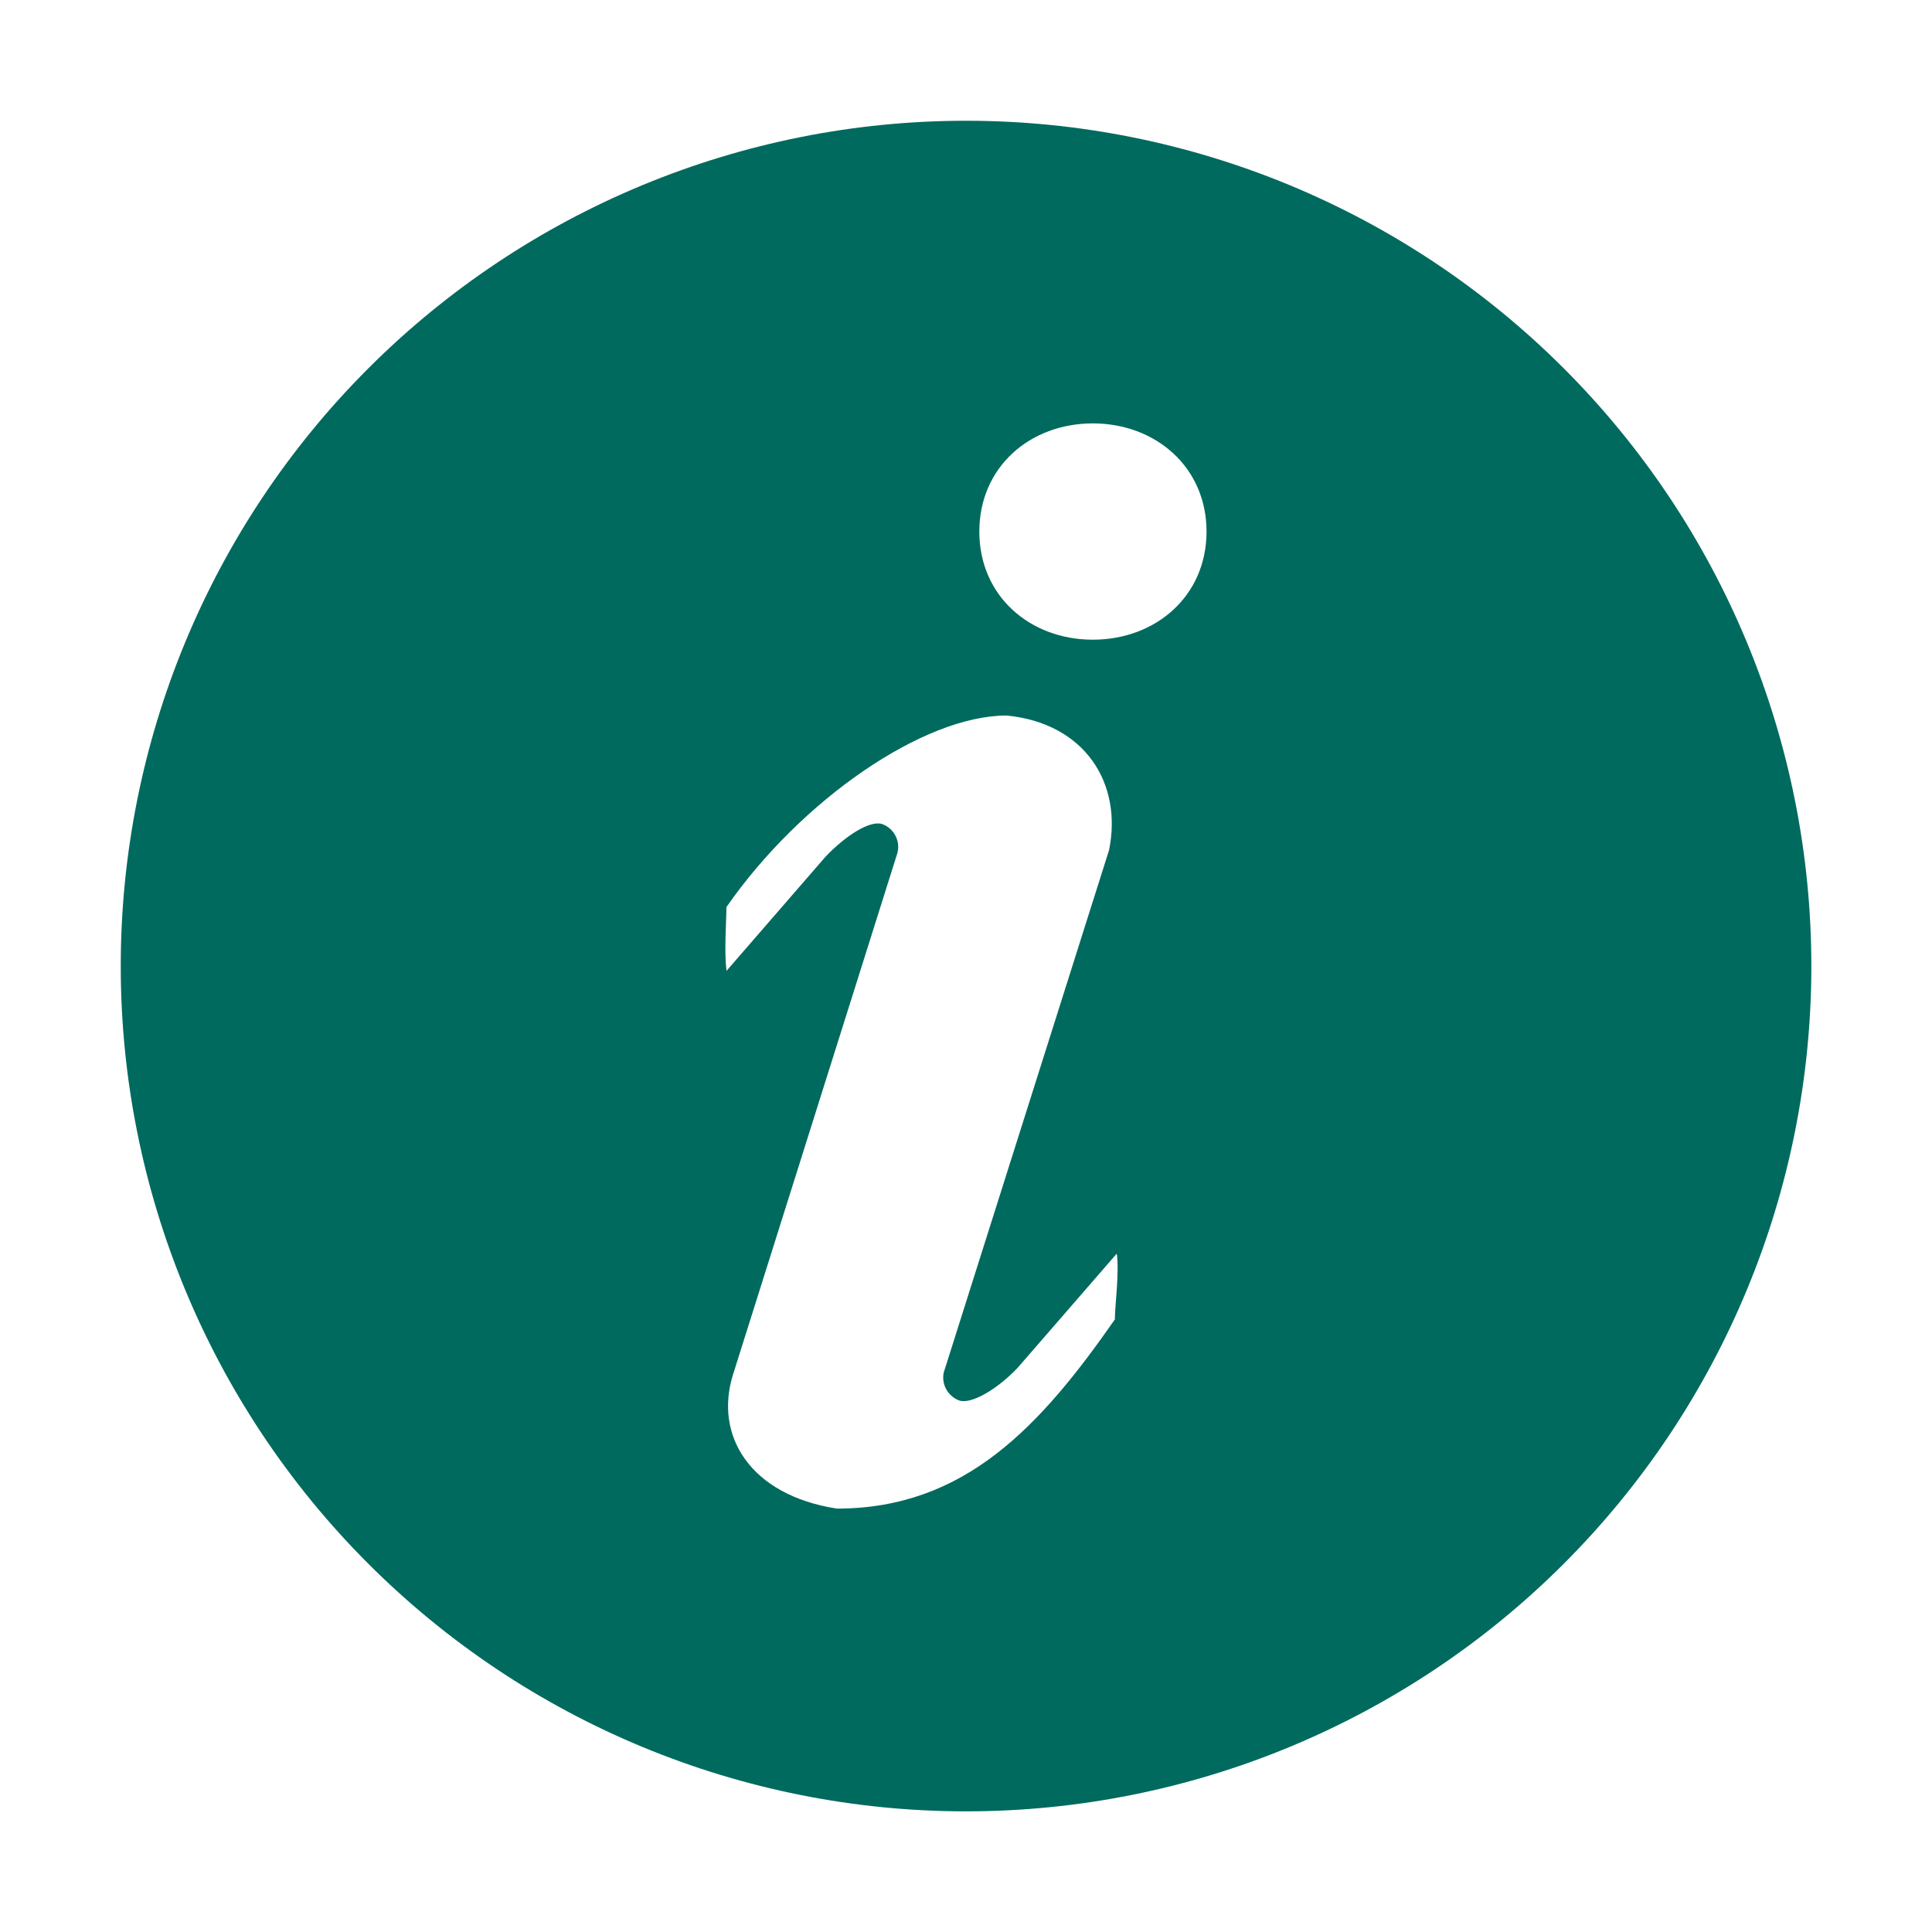 <svg width="20" height="20" viewBox="0 0 20 20" fill="none" xmlns="http://www.w3.org/2000/svg">
<path d="M10 1.25C12.321 1.25 14.547 2.172 16.188 3.813C17.829 5.454 18.751 7.68 18.751 10.001C18.751 12.321 17.829 14.547 16.188 16.188C14.547 17.829 12.321 18.751 10 18.751C7.679 18.751 5.454 17.829 3.813 16.188C2.171 14.547 1.25 12.321 1.25 10.001C1.25 7.68 2.171 5.454 3.813 3.813C5.454 2.172 7.679 1.25 10 1.25ZM11.313 6.622C11.963 6.622 12.49 6.171 12.49 5.503C12.49 4.834 11.961 4.383 11.313 4.383C10.663 4.383 10.138 4.834 10.138 5.503C10.138 6.171 10.663 6.622 11.313 6.622ZM11.541 13.656C11.541 13.523 11.588 13.175 11.561 12.977L10.534 14.16C10.321 14.384 10.055 14.539 9.93 14.498C9.873 14.477 9.826 14.436 9.796 14.383C9.767 14.331 9.757 14.269 9.769 14.21L11.481 8.8C11.621 8.114 11.236 7.487 10.42 7.407C9.559 7.407 8.291 8.281 7.52 9.39C7.52 9.523 7.495 9.852 7.521 10.05L8.548 8.866C8.76 8.645 9.008 8.489 9.133 8.531C9.194 8.553 9.245 8.599 9.273 8.658C9.302 8.717 9.306 8.784 9.285 8.846L7.588 14.23C7.391 14.86 7.763 15.477 8.663 15.617C9.988 15.617 10.77 14.765 11.543 13.656H11.541Z" fill="#006A5E"/>
</svg>
